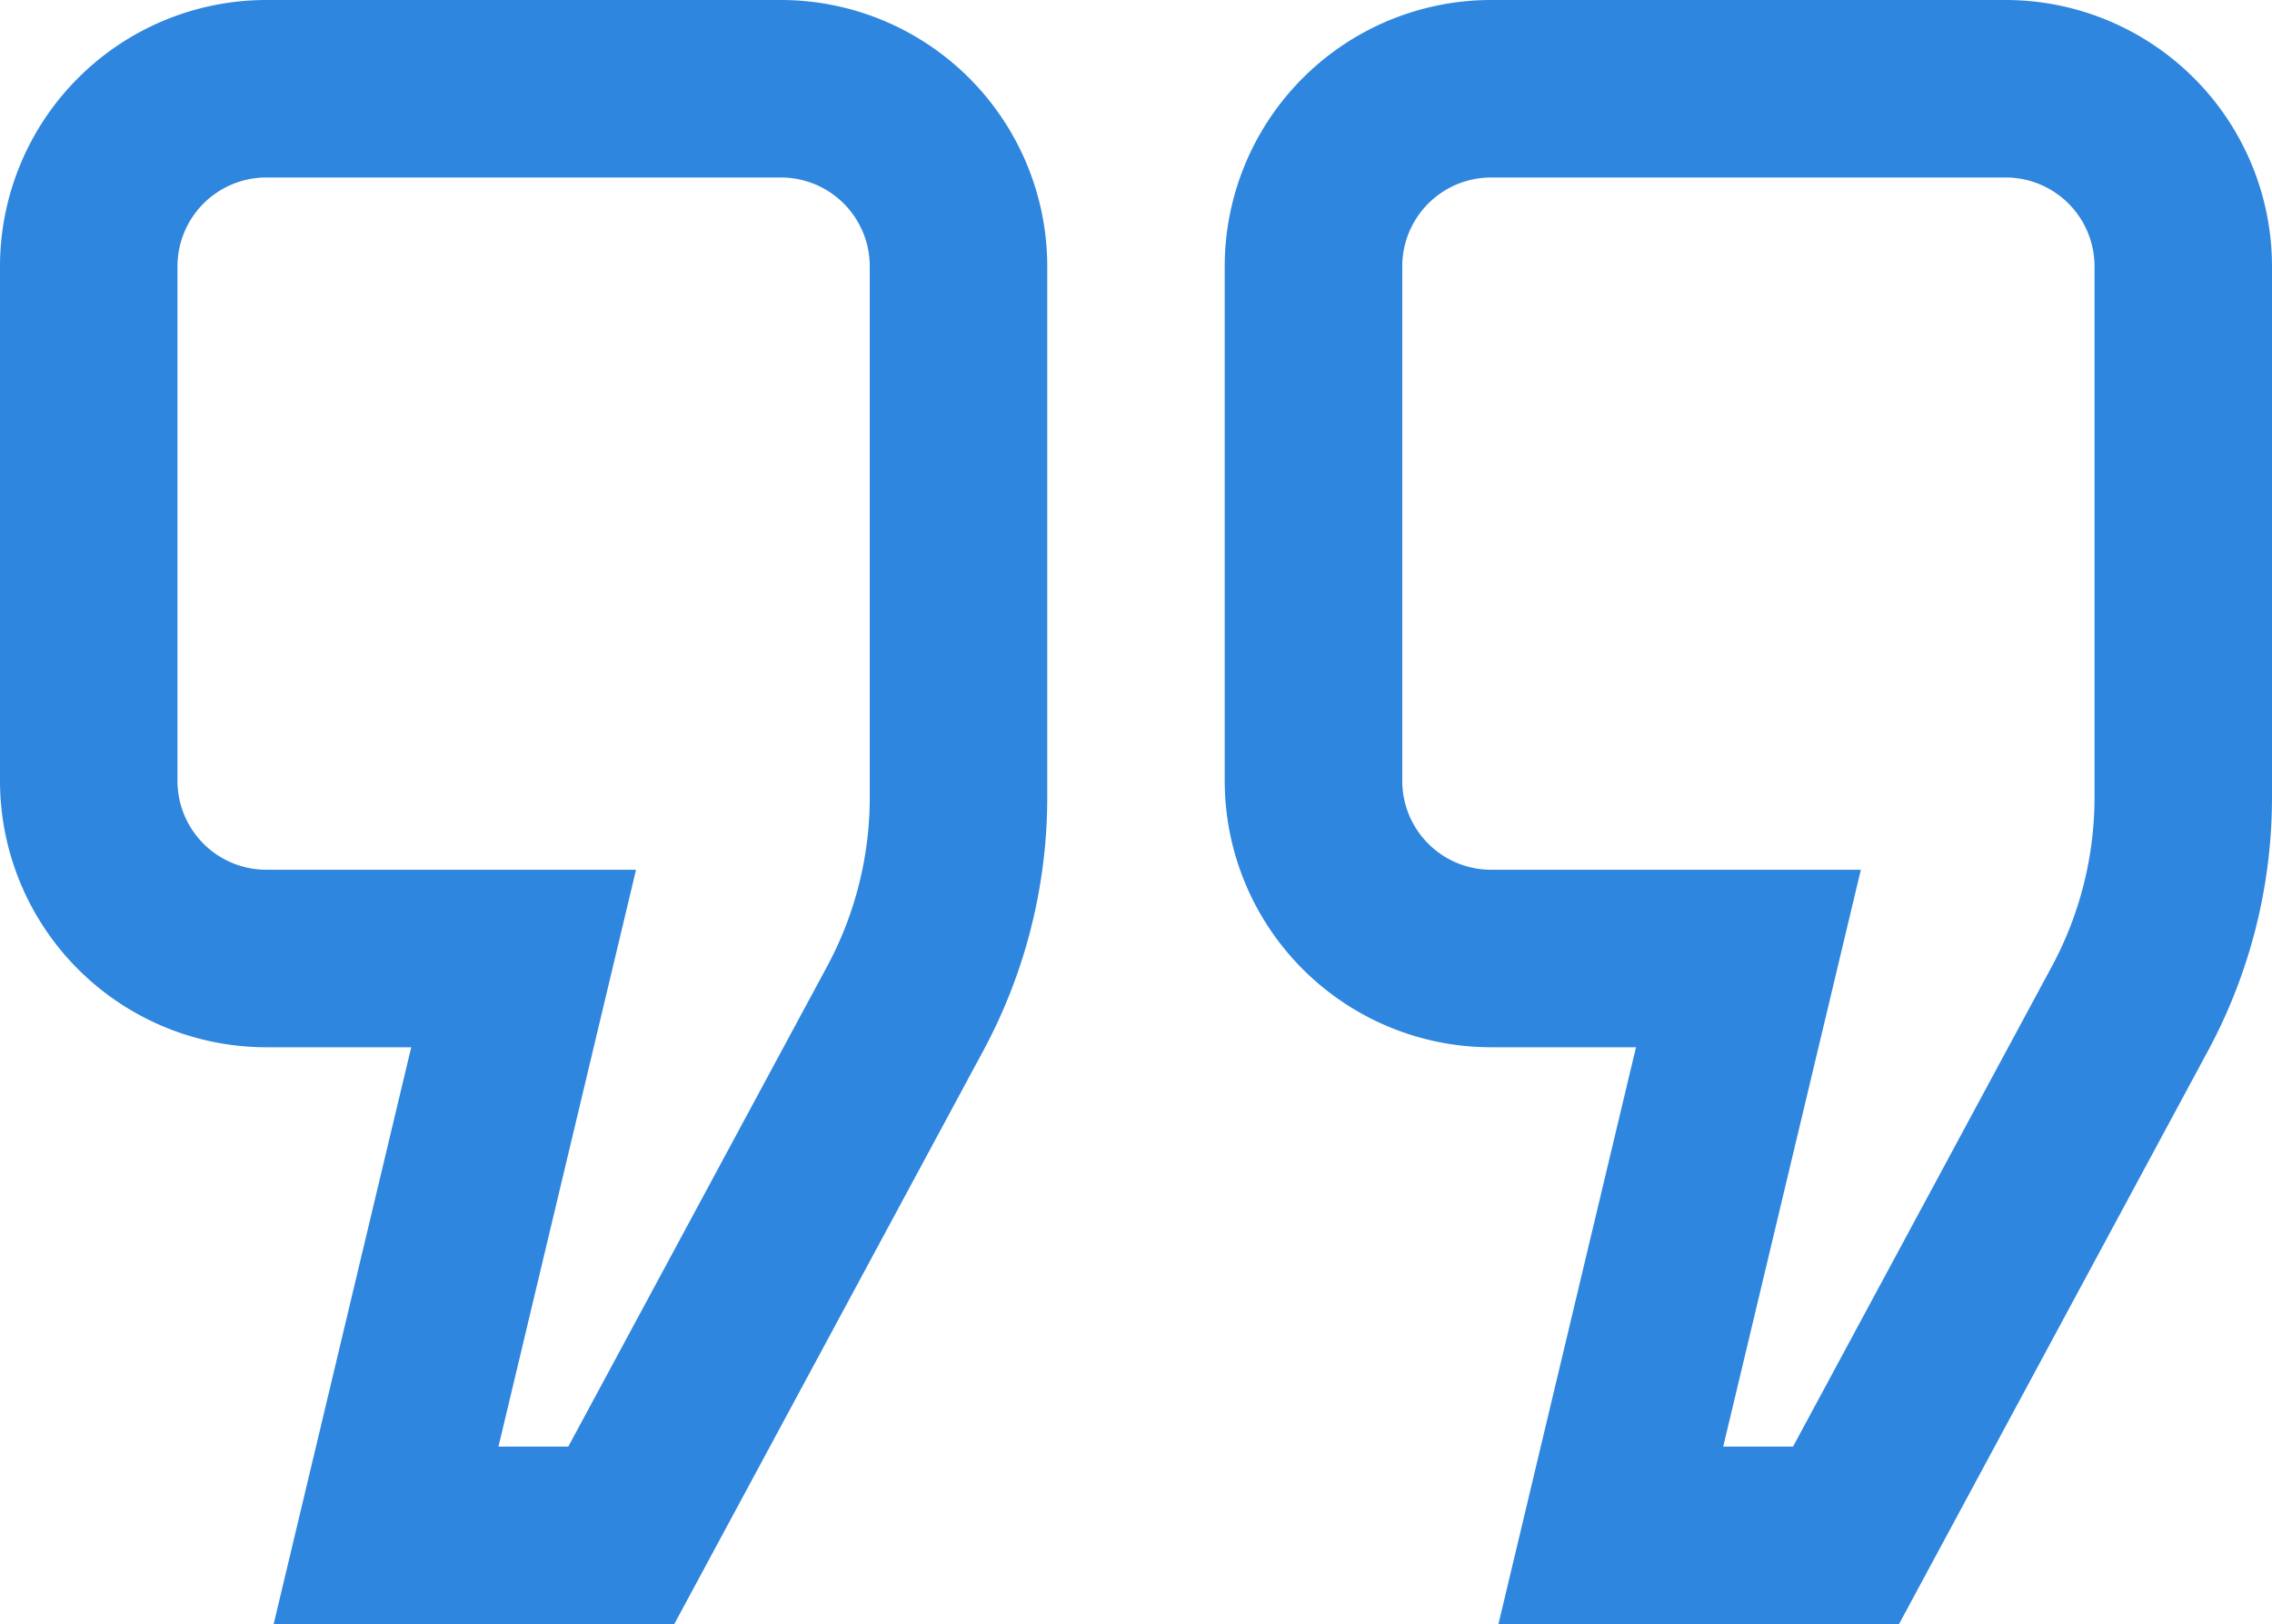<svg xmlns="http://www.w3.org/2000/svg" width="83.024" height="59.349" viewBox="0 0 83.024 59.349">
  <path id="quotation_1_" data-name="quotation (1)" d="M24.638,53.6H10l5.027-21.08h-5.3A9.74,9.74,0,0,1,0,22.79V3.979A9.74,9.74,0,0,1,9.729-5.75H28.54a9.74,9.74,0,0,1,9.729,9.729V23.4a19.521,19.521,0,0,1-2.33,9.233Zm-6.423-6.486h2.551L30.23,29.555A13.014,13.014,0,0,0,31.783,23.4V3.979A3.247,3.247,0,0,0,28.54.736H9.729A3.247,3.247,0,0,0,6.486,3.979V22.79a3.247,3.247,0,0,0,3.243,3.243H23.242ZM69.393,53.6H54.756l5.027-21.08h-5.3a9.74,9.74,0,0,1-9.729-9.729V3.979A9.74,9.74,0,0,1,54.485-5.75h18.81a9.74,9.74,0,0,1,9.729,9.729V23.4a19.521,19.521,0,0,1-2.33,9.233ZM62.97,47.113h2.551l9.464-17.558A13.014,13.014,0,0,0,76.538,23.4V3.979A3.247,3.247,0,0,0,73.295.736H54.485a3.247,3.247,0,0,0-3.243,3.243V22.79a3.247,3.247,0,0,0,3.243,3.243H68Zm0,0" transform="translate(0 5.75)" fill="#2e86de"/>
</svg>
